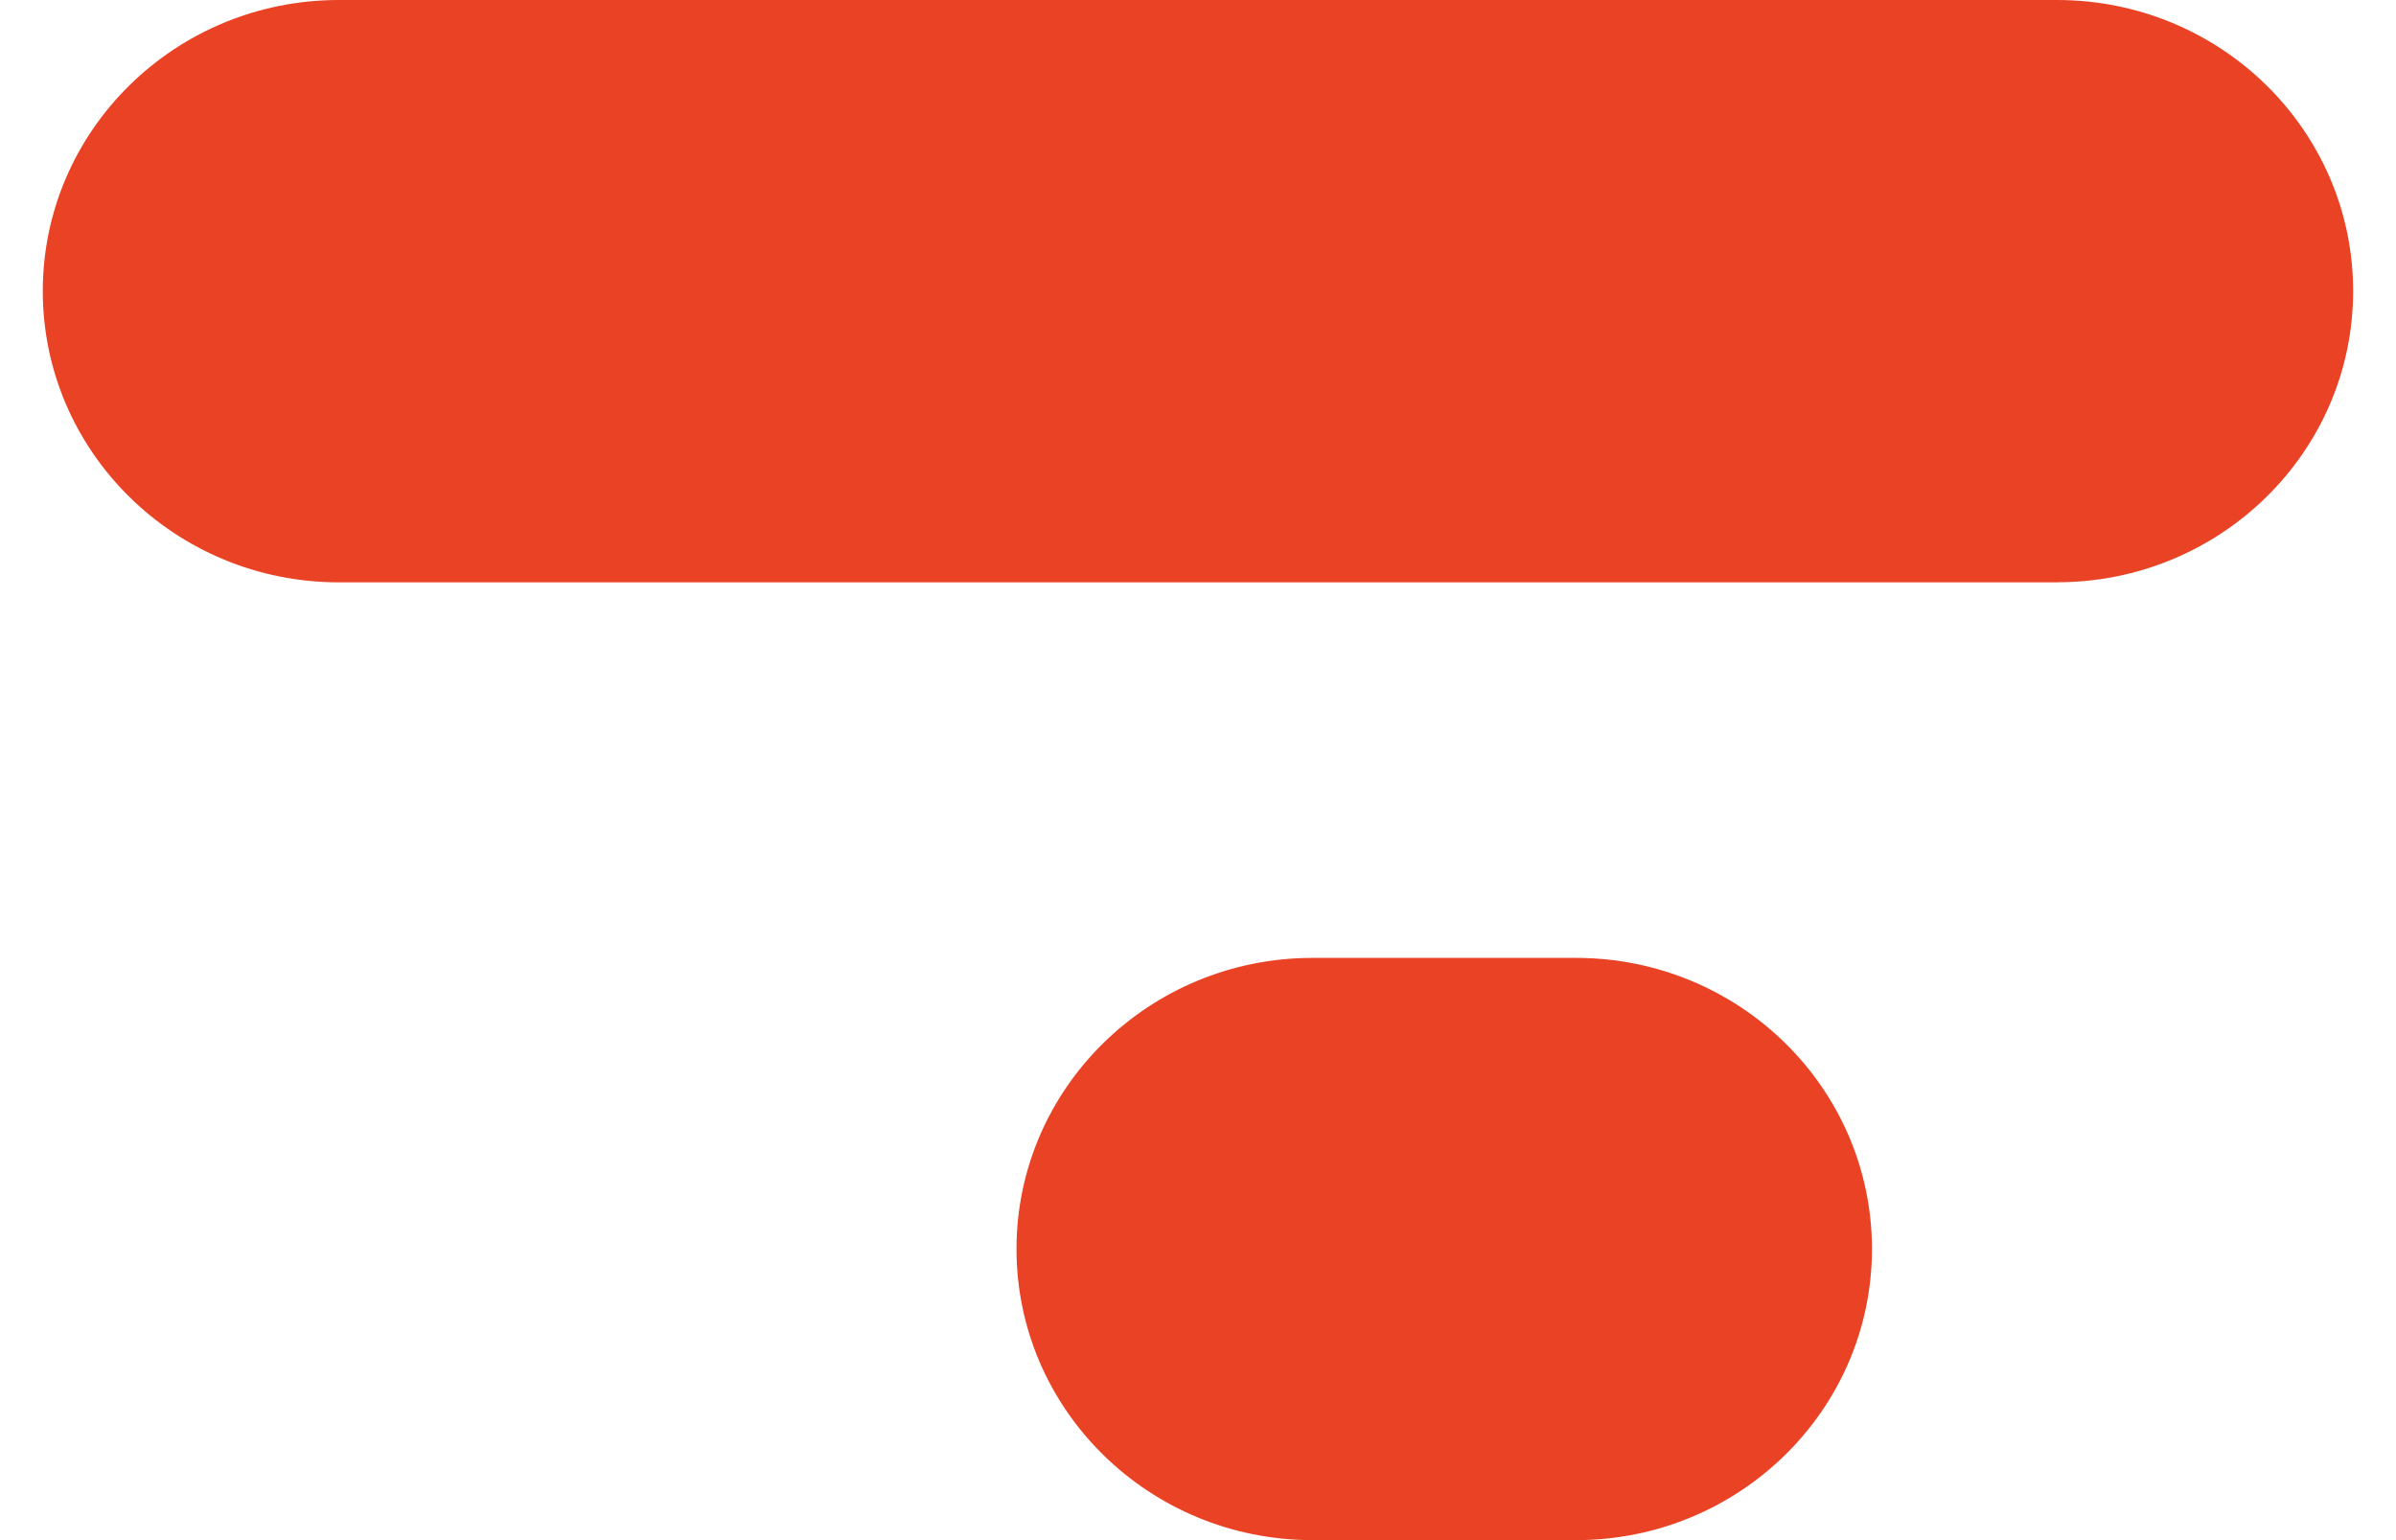 <svg width="28" height="18" viewBox="0 0 28 18" fill="none" xmlns="http://www.w3.org/2000/svg">
<g clip-path="url(#clip0_66_184)">
<path d="M24.039 6.806H3.96C2.05 6.806 0.5 5.282 0.5 3.402C0.5 1.523 2.05 0 3.96 0H24.039C25.95 0 27.499 1.524 27.499 3.402C27.499 5.281 25.949 6.805 24.039 6.805V6.806Z" fill="#EA4225"/>
<path d="M18.416 18H15.339C13.428 18 11.879 16.476 11.879 14.598C11.879 12.719 13.429 11.195 15.339 11.195H18.416C20.327 11.195 21.876 12.719 21.876 14.598C21.876 16.476 20.326 18 18.416 18Z" fill="#EA4225"/>
</g>
<defs>
<clipPath id="clip0_66_184">
<rect width="27" height="18" fill="white" transform="translate(0.5)"/>
</clipPath>
</defs>
</svg>
